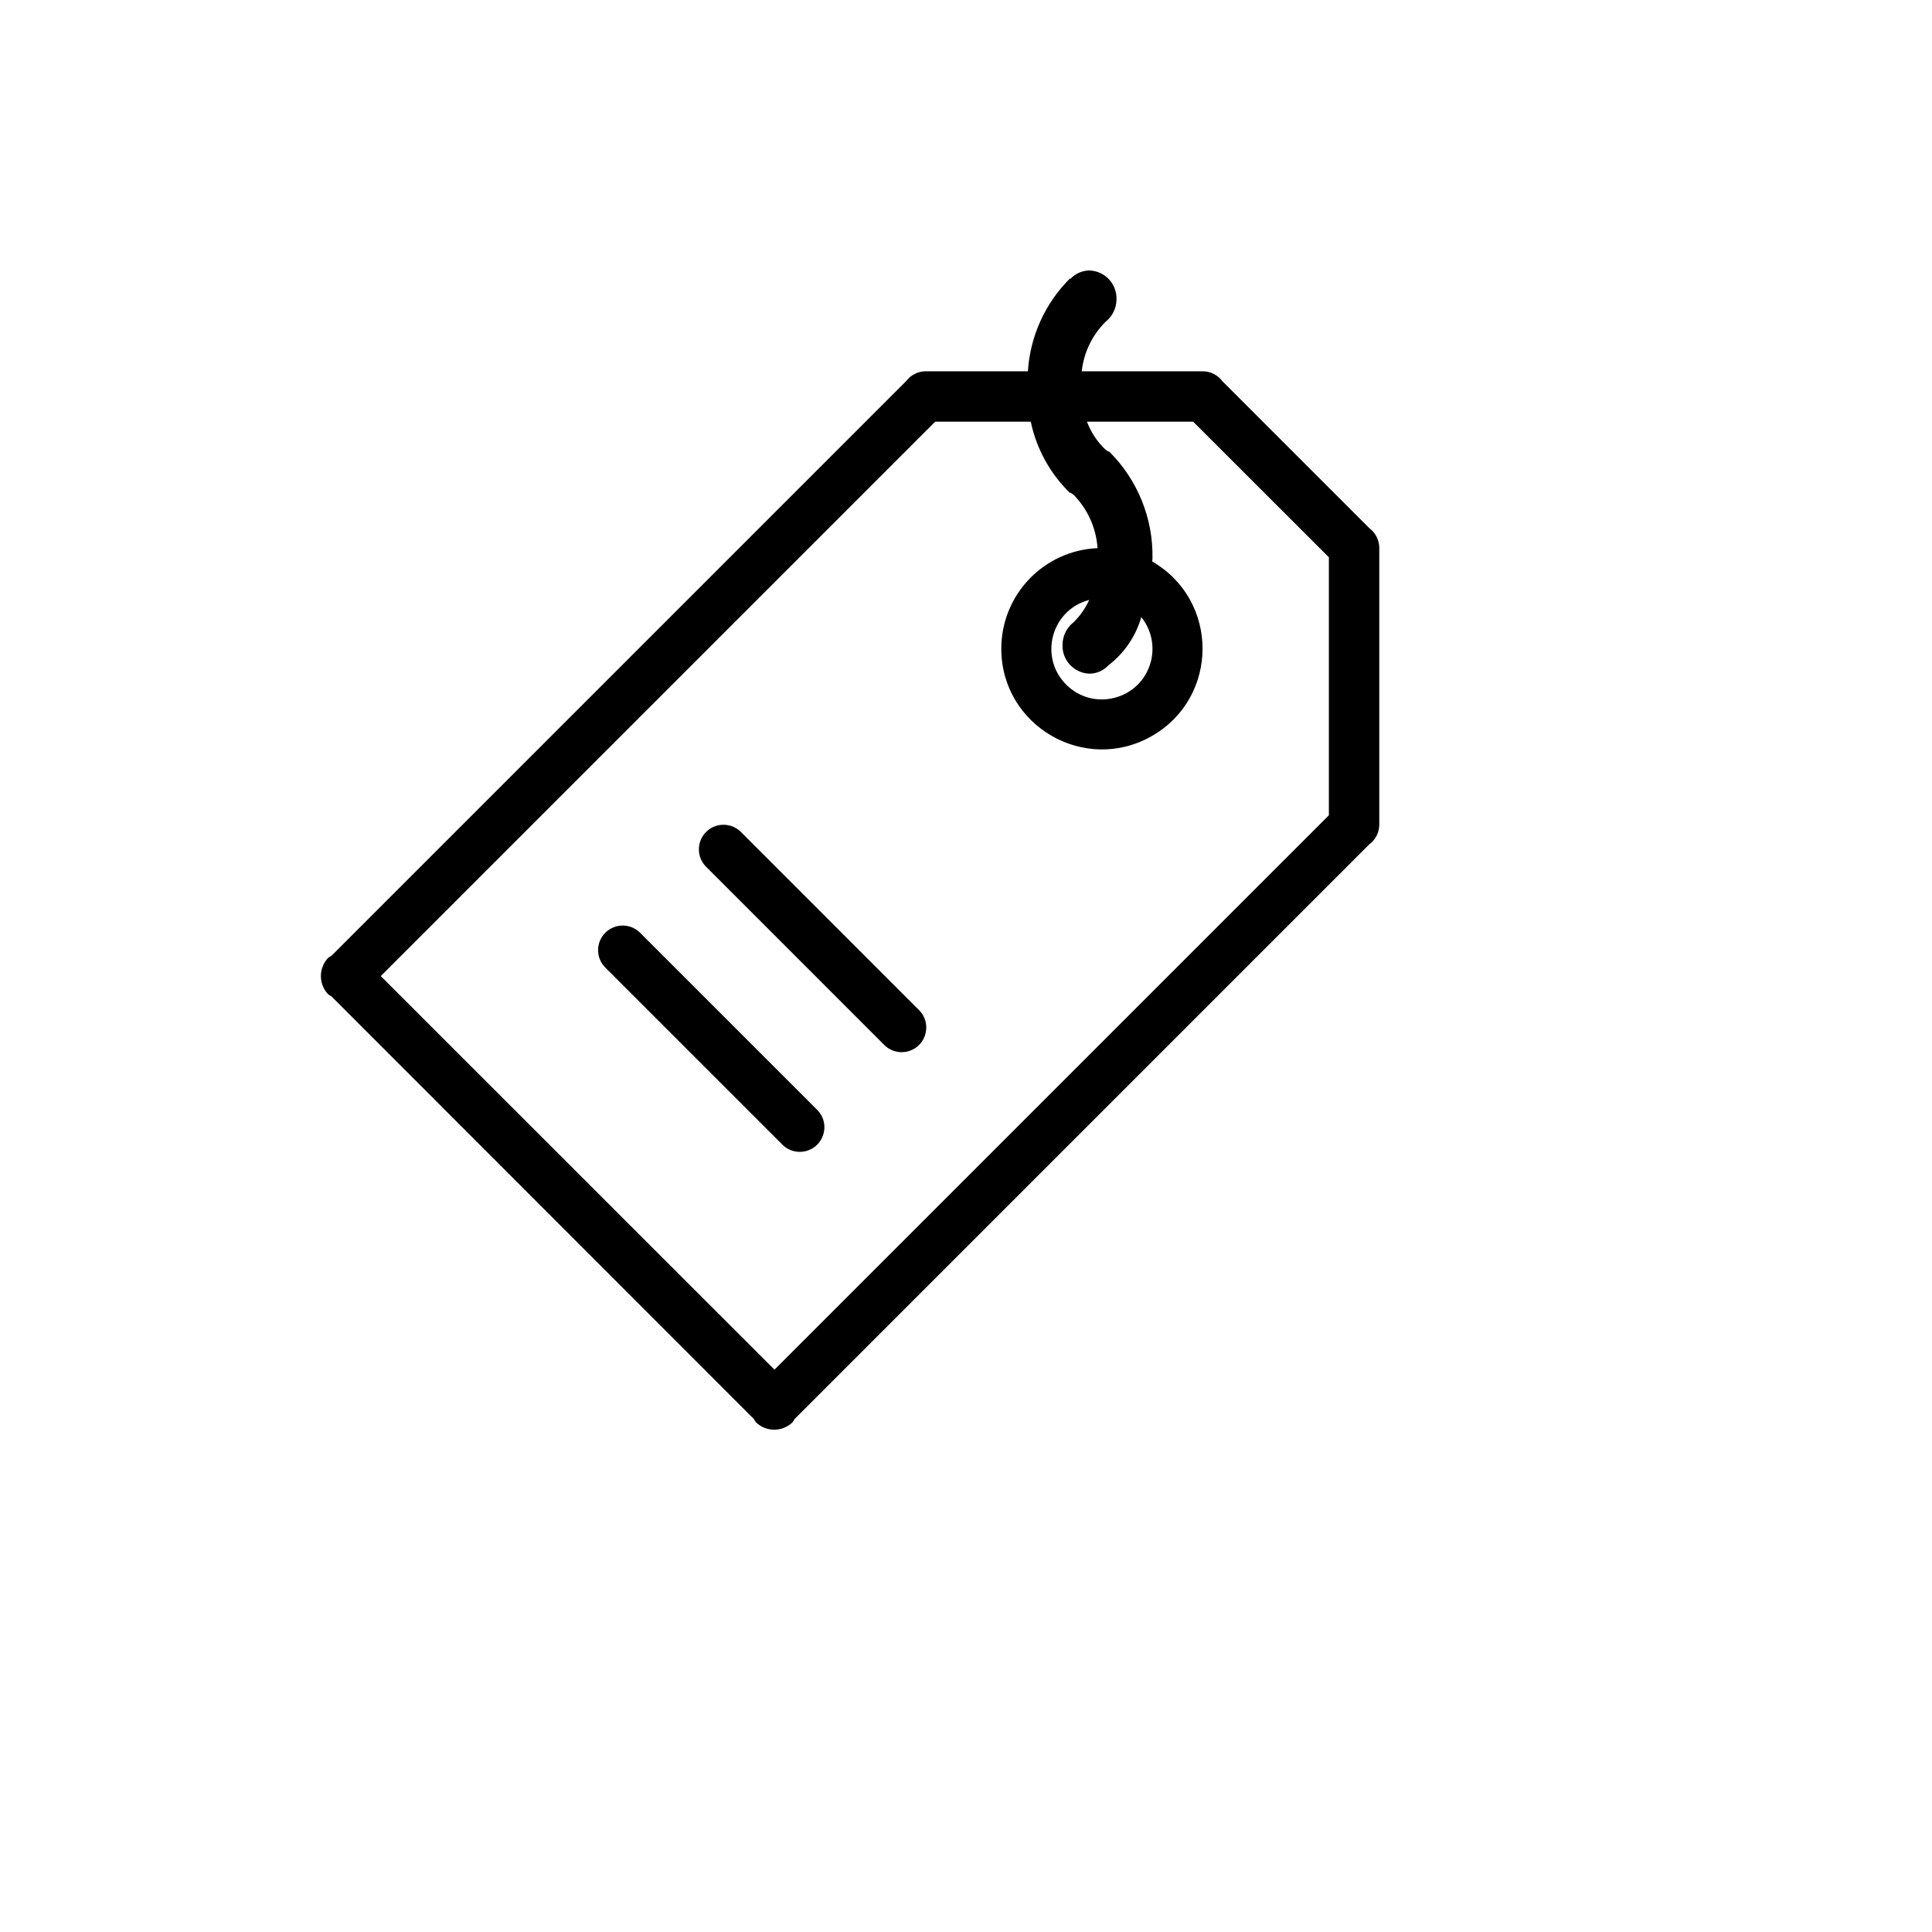 <svg xmlns="http://www.w3.org/2000/svg" version="1.1" xmlns:xlink="http://www.w3.org/1999/xlink" width="100%" height="100%" id="svgWorkerArea" viewBox="-25 -25 625 625" xmlns:idraw="https://idraw.muisca.co" style="background: white;"><defs id="defsdoc"><pattern id="patternBool" x="0" y="0" width="10" height="10" patternUnits="userSpaceOnUse" patternTransform="rotate(35)"><circle cx="5" cy="5" r="4" style="stroke: none;fill: #ff000070;"></circle></pattern></defs><g id="fileImp-340872367" class="cosito"><path id="pathImp-595697467" fill-rule="evenodd" class="grouped" d="M417.935 248.166C417.935 248.166 232.065 434.035 232.065 434.035 231.848 434.452 231.588 434.845 231.291 435.209 228.006 438.264 222.919 438.264 219.633 435.209 219.339 434.843 219.08 434.45 218.859 434.035 218.859 434.035 82.269 297.364 82.269 297.364 81.854 297.144 81.46 296.885 81.095 296.589 78.041 293.304 78.041 288.217 81.095 284.932 81.463 284.639 81.856 284.38 82.269 284.158 82.269 284.158 268.139 98.288 268.139 98.288 269.635 96.302 271.97 95.127 274.457 95.109 274.457 95.109 307.522 95.109 307.522 95.109 308.246 83.775 313.088 73.097 321.136 65.084 321.136 65.084 321.266 65.231 321.266 65.231 322.859 63.504 325.097 62.516 327.446 62.5 332.43 62.664 336.341 66.833 336.185 71.818 336.18 74.687 334.854 77.393 332.59 79.155 328.299 83.447 325.602 89.075 324.943 95.109 324.943 95.109 364.13 95.109 364.13 95.109 366.624 95.134 368.963 96.326 370.448 98.329 370.448 98.329 417.976 145.856 417.976 145.856 419.972 147.348 421.162 149.682 421.196 152.174 421.196 152.174 421.196 241.848 421.196 241.848 421.157 244.348 419.951 246.686 417.935 248.166 417.935 248.166 417.935 248.166 417.935 248.166M333.592 190.212C332.009 191.931 329.783 192.917 327.446 192.935 322.466 192.767 318.562 188.597 318.723 183.617 318.732 180.749 320.057 178.044 322.318 176.28 324.429 174.216 326.136 171.774 327.348 169.082 315.166 172.257 310.991 187.43 319.833 196.391 328.675 205.352 343.902 201.382 347.242 189.244 348.638 184.168 347.506 178.73 344.198 174.633 342.427 180.83 338.709 186.292 333.592 190.212 333.592 190.212 333.592 190.212 333.592 190.212M404.891 155.28C404.891 155.28 360.992 111.413 360.992 111.413 360.992 111.413 326.63 111.413 326.63 111.413 327.903 114.808 329.923 117.873 332.541 120.38 332.541 120.38 332.541 120.38 332.541 120.38 332.905 120.602 333.252 120.853 333.576 121.13 333.576 121.13 333.723 120.984 333.723 120.984 342.981 130.12 348.08 142.658 347.826 155.663 347.826 156.005 347.745 156.307 347.728 156.641 369.437 169.157 369.455 200.48 347.762 213.022 326.068 225.565 298.933 209.919 298.918 184.861 298.907 167.426 312.636 153.079 330.054 152.321 329.616 145.822 326.862 139.696 322.293 135.054 321.927 134.828 321.575 134.578 321.242 134.304 321.242 134.304 321.111 134.451 321.111 134.451 314.699 128.197 310.292 120.178 308.451 111.413 308.451 111.413 277.53 111.413 277.53 111.413 277.53 111.413 98.182 290.761 98.182 290.761 98.182 290.761 225.544 418.089 225.544 418.089 225.544 418.089 404.891 238.742 404.891 238.742 404.891 238.742 404.891 155.28 404.891 155.28 404.891 155.28 404.891 155.28 404.891 155.28M170.81 276.747C173.92 273.64 178.958 273.64 182.068 276.747 182.068 276.747 239.533 334.212 239.533 334.212 243.729 338.682 241.514 346.019 235.544 347.418 232.947 348.026 230.219 347.295 228.274 345.47 228.274 345.47 170.81 288.005 170.81 288.005 167.716 284.908 167.702 279.895 170.777 276.78 170.777 276.78 170.81 276.747 170.81 276.747M203.419 244.138C206.529 241.032 211.567 241.032 214.677 244.138 214.677 244.138 272.133 301.603 272.133 301.603 276.603 305.8 274.854 313.262 268.985 315.034 266.088 315.909 262.946 315.067 260.875 312.861 260.875 312.861 203.419 255.397 203.419 255.397 200.325 252.3 200.31 247.286 203.386 244.171 203.386 244.171 203.419 244.138 203.419 244.138"></path></g></svg>